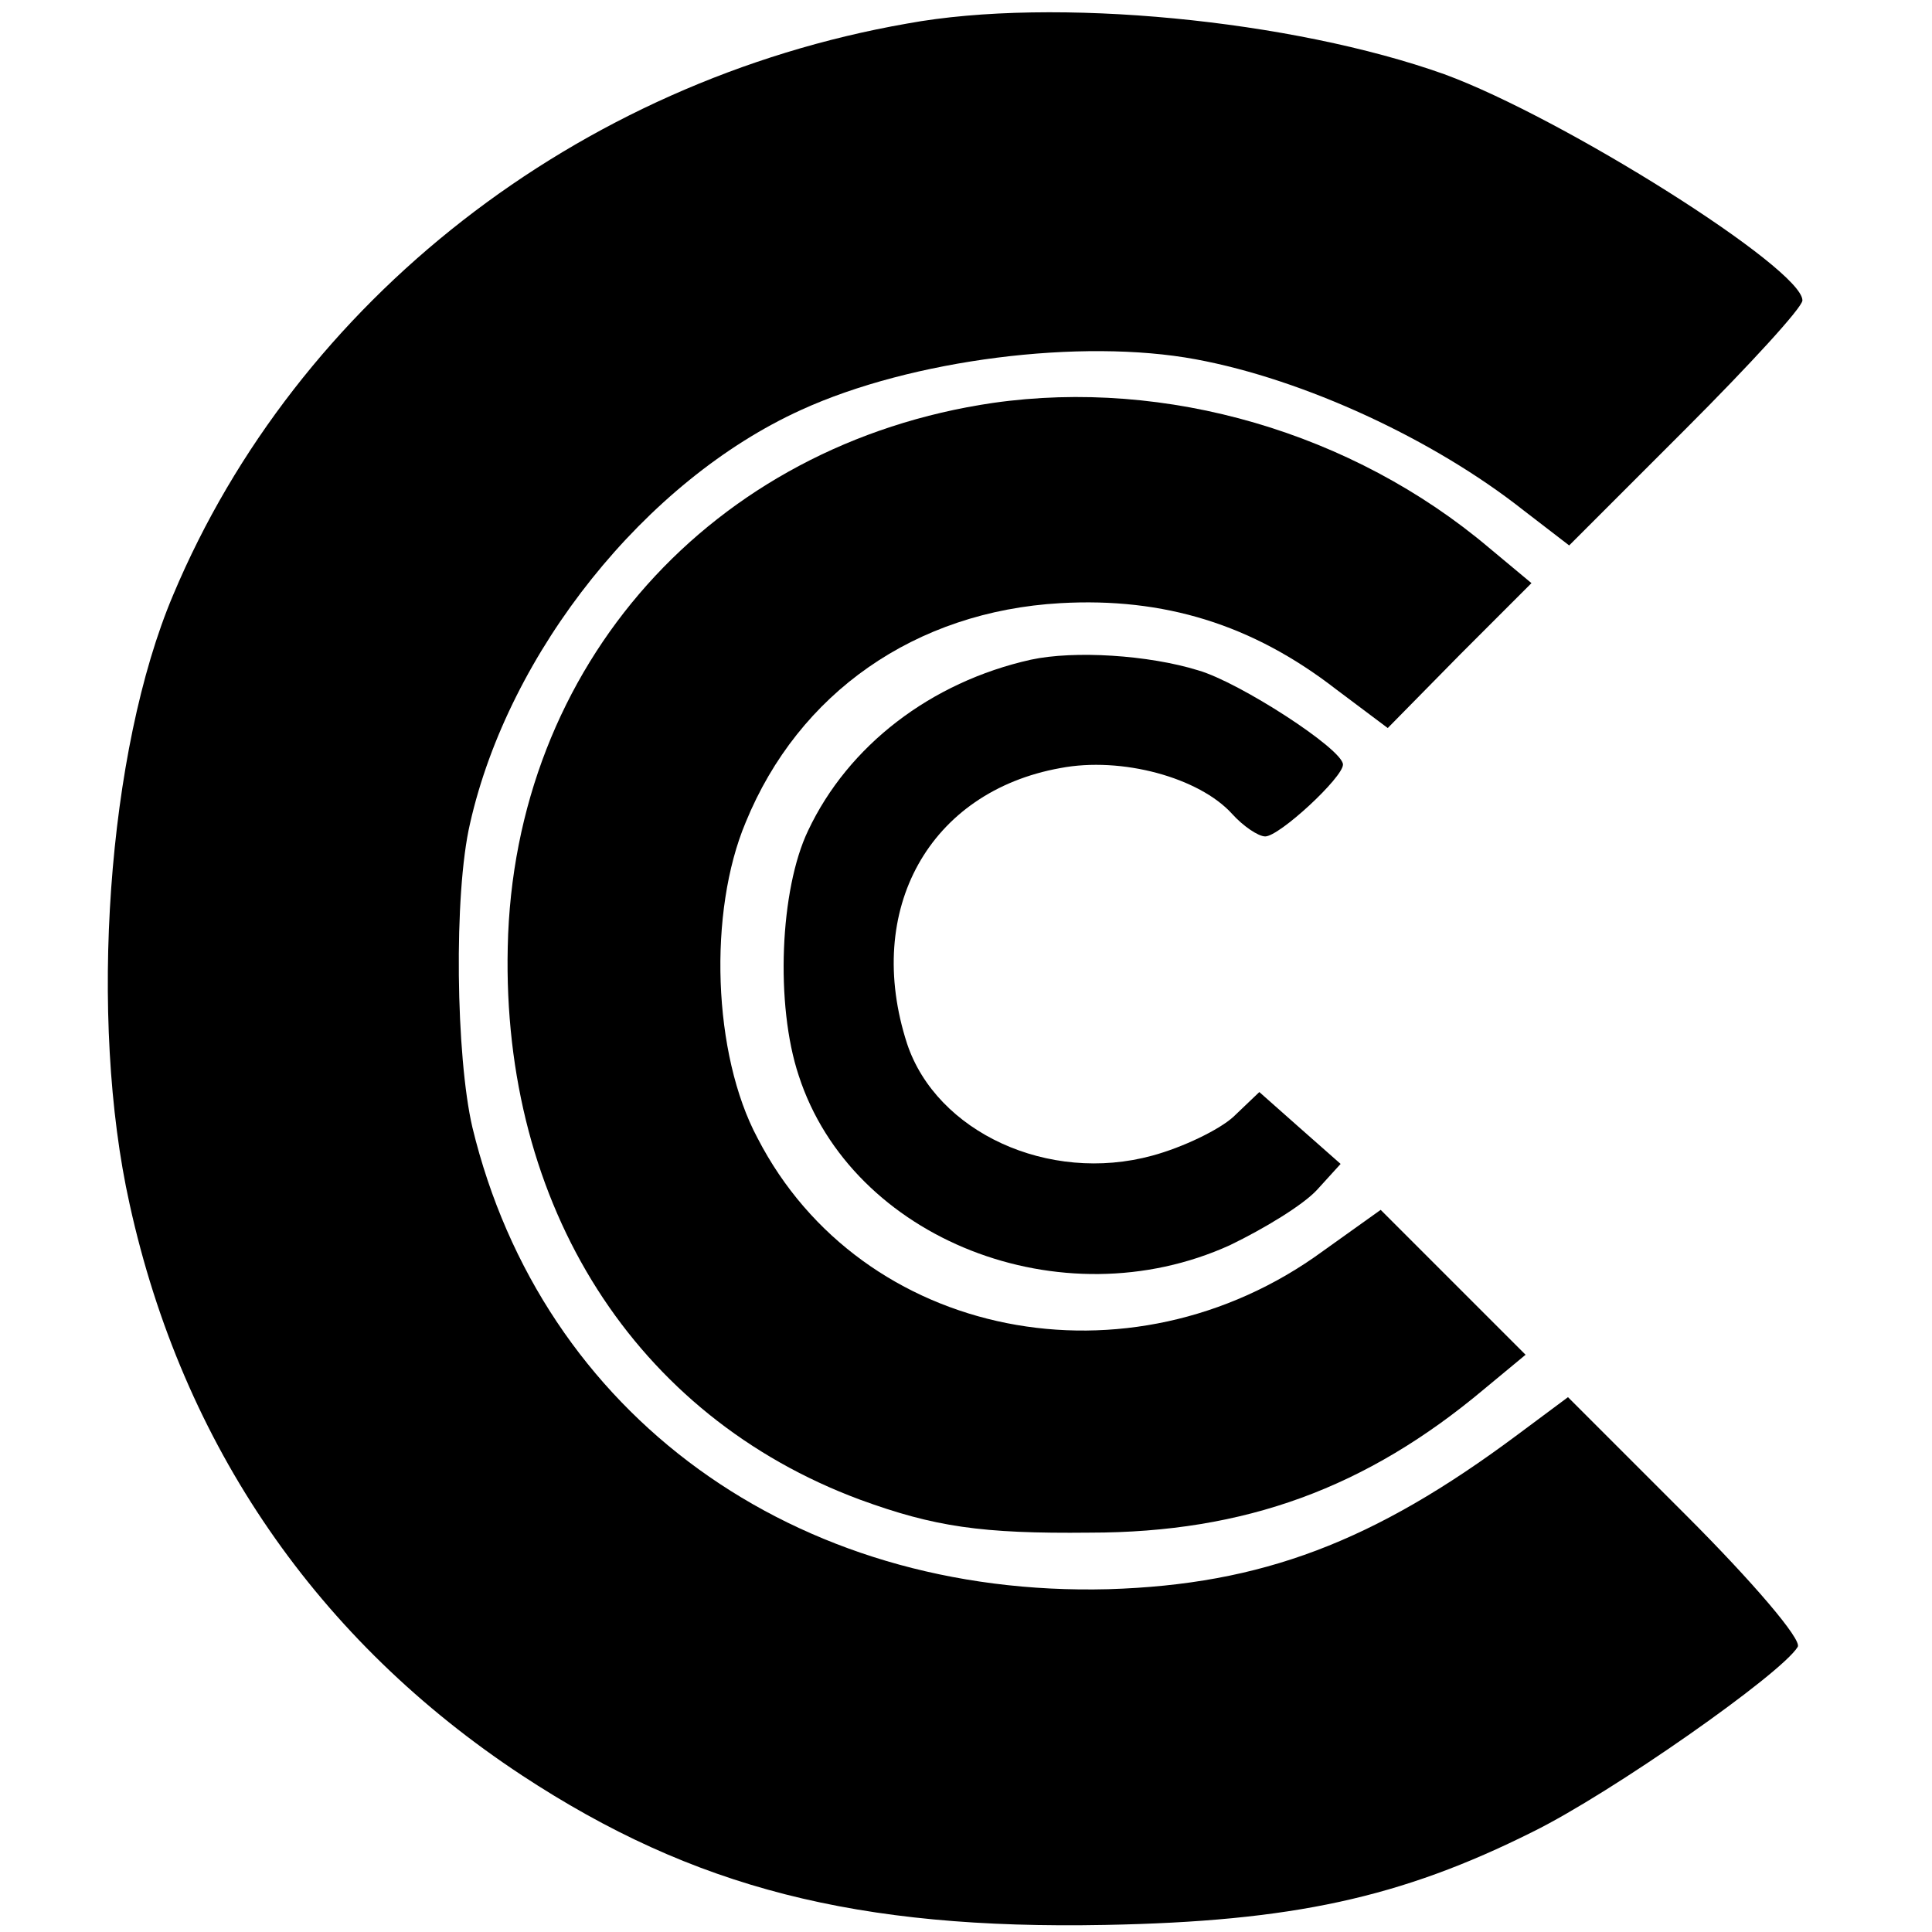 <?xml version="1.0" standalone="no"?>
<!DOCTYPE svg PUBLIC "-//W3C//DTD SVG 20010904//EN"
 "http://www.w3.org/TR/2001/REC-SVG-20010904/DTD/svg10.dtd">
<svg version="1.0" xmlns="http://www.w3.org/2000/svg"
 width="164pt" height="164pt" viewBox="0 0 164 164"
 preserveAspectRatio="xMidYMid meet">
<g transform="translate(0,164) scale(0.1,-0.1)"
fill="#000000" stroke="none">
<path d="M770 1620 c-280 -49 -518 -235 -623 -485 -56 -132 -72 -360 -37 -517
45 -205 160 -371 333 -485 146 -96 285 -131 495 -127 159 3 251 23 363 79 67
33 211 134 225 157 4 6 -39 56 -94 111 l-101 101 -43 -32 c-122 -91 -217 -127
-347 -131 -267 -7 -481 148 -540 392 -14 60 -16 198 -2 258 33 146 149 291
281 351 94 43 238 61 335 43 92 -17 202 -68 278 -128 l39 -30 99 99 c54 54 99
103 99 109 0 27 -203 155 -304 192 -129 46 -331 66 -456 43z"/>
<path d="M843 1298 c-239 -35 -407 -223 -412 -462 -5 -220 108 -398 299 -469
63 -23 103 -29 195 -28 132 0 235 38 335 122 l35 29 -62 62 -61 61 -49 -35
c-164 -120 -392 -75 -480 96 -38 71 -42 192 -10 268 45 110 144 179 267 186
88 5 163 -18 234 -73 l44 -33 61 62 61 61 -36 30 c-116 98 -274 144 -421 123z"/>
<path d="M875 1080 c-85 -19 -155 -73 -189 -145 -24 -50 -28 -148 -8 -208 45
-139 223 -209 366 -144 29 14 62 34 74 47 l20 22 -34 30 -35 31 -22 -21 c-12
-11 -43 -26 -69 -33 -88 -24 -183 20 -208 95 -37 114 19 214 130 234 52 10
118 -8 146 -39 9 -10 22 -19 28 -19 12 0 66 50 66 61 0 13 -88 70 -123 80 -42
13 -105 17 -142 9z"/>
</g>
</svg>
